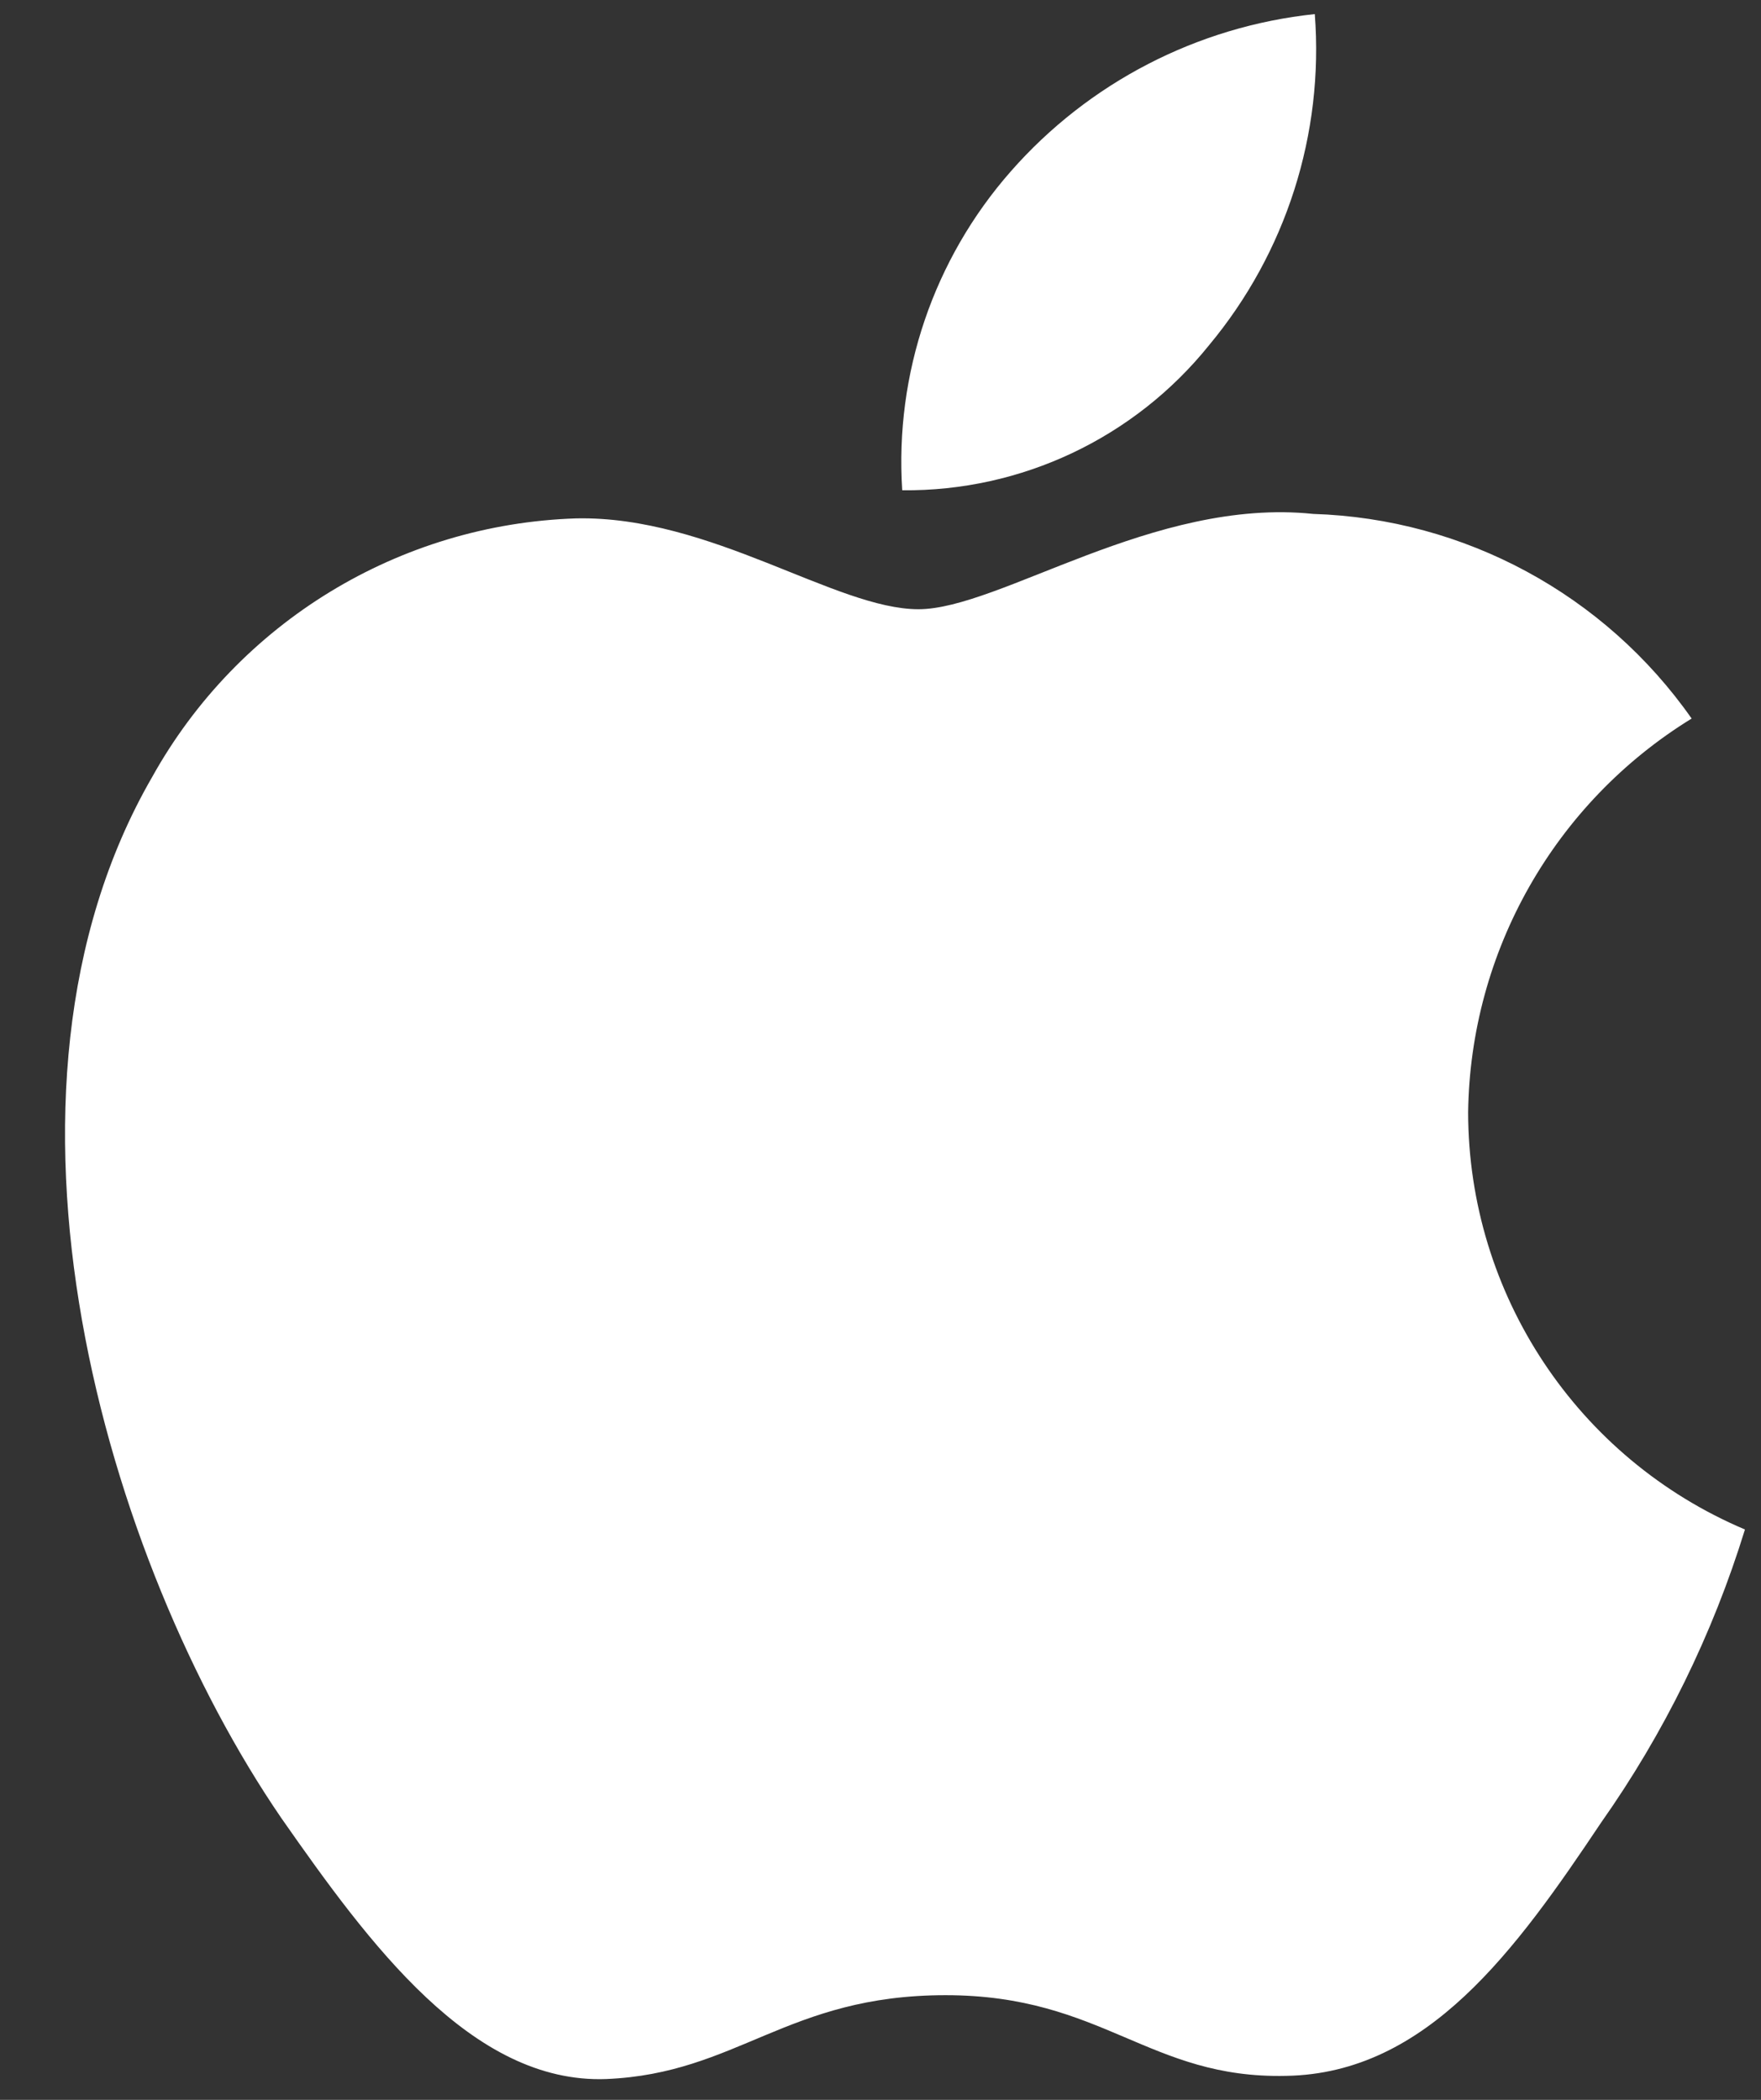<?xml version="1.0" encoding="UTF-8"?>
<svg width="26px" height="31px" viewBox="0 0 26 31" version="1.1" xmlns="http://www.w3.org/2000/svg" xmlns:xlink="http://www.w3.org/1999/xlink">
    <rect x="0" y="0" width="26" height="31" fill="#333333" stroke="none"/>
    <!-- Generator: Sketch 56.1 (81669) - https://sketch.com -->
    <title>_Group_2</title>
    <desc>Created with Sketch.</desc>
    <g id="Page-1" stroke="none" stroke-width="1" fill="none" fill-rule="evenodd">
        <g id="Velvet_1" transform="translate(-434, -408)" fill="#FFFFFF" fill-rule="nonzero">
            <g id="Download_on_the_App_Store_Badge_US-UK_RGB_blk_092917" transform="translate(421, 396)">
                <g id="Group">
                    <g id="_Group_" transform="translate(13.6, 12.2)">
                        <g id="_Group_2">
                            <g id="_Group_3">
                                <path d="M21.076,16.221 C21.107,13.846 22.352,11.652 24.376,10.408 C23.093,8.577 21.023,7.457 18.788,7.387 C16.437,7.141 14.158,8.794 12.96,8.794 C11.739,8.794 9.894,7.412 7.908,7.453 C5.295,7.537 2.917,8.987 1.646,11.272 C-1.062,15.959 0.958,22.849 3.552,26.638 C4.849,28.494 6.366,30.566 8.35,30.493 C10.292,30.412 11.017,29.255 13.361,29.255 C15.684,29.255 16.364,30.493 18.389,30.446 C20.473,30.412 21.785,28.582 23.038,26.709 C23.97,25.387 24.687,23.926 25.163,22.38 C22.689,21.333 21.079,18.908 21.076,16.221 L21.076,16.221 Z" id="_Path_"></path>
                                <path d="M17.252,4.895 C18.388,3.531 18.948,1.778 18.812,0.008 C17.077,0.191 15.473,1.02 14.322,2.332 C13.185,3.626 12.609,5.319 12.721,7.038 C14.48,7.056 16.15,6.266 17.252,4.895 L17.252,4.895 Z" id="_Path_2"></path>
                            </g>
                        </g>
                    </g>
                </g>
            </g>
        </g>
    </g>
</svg>